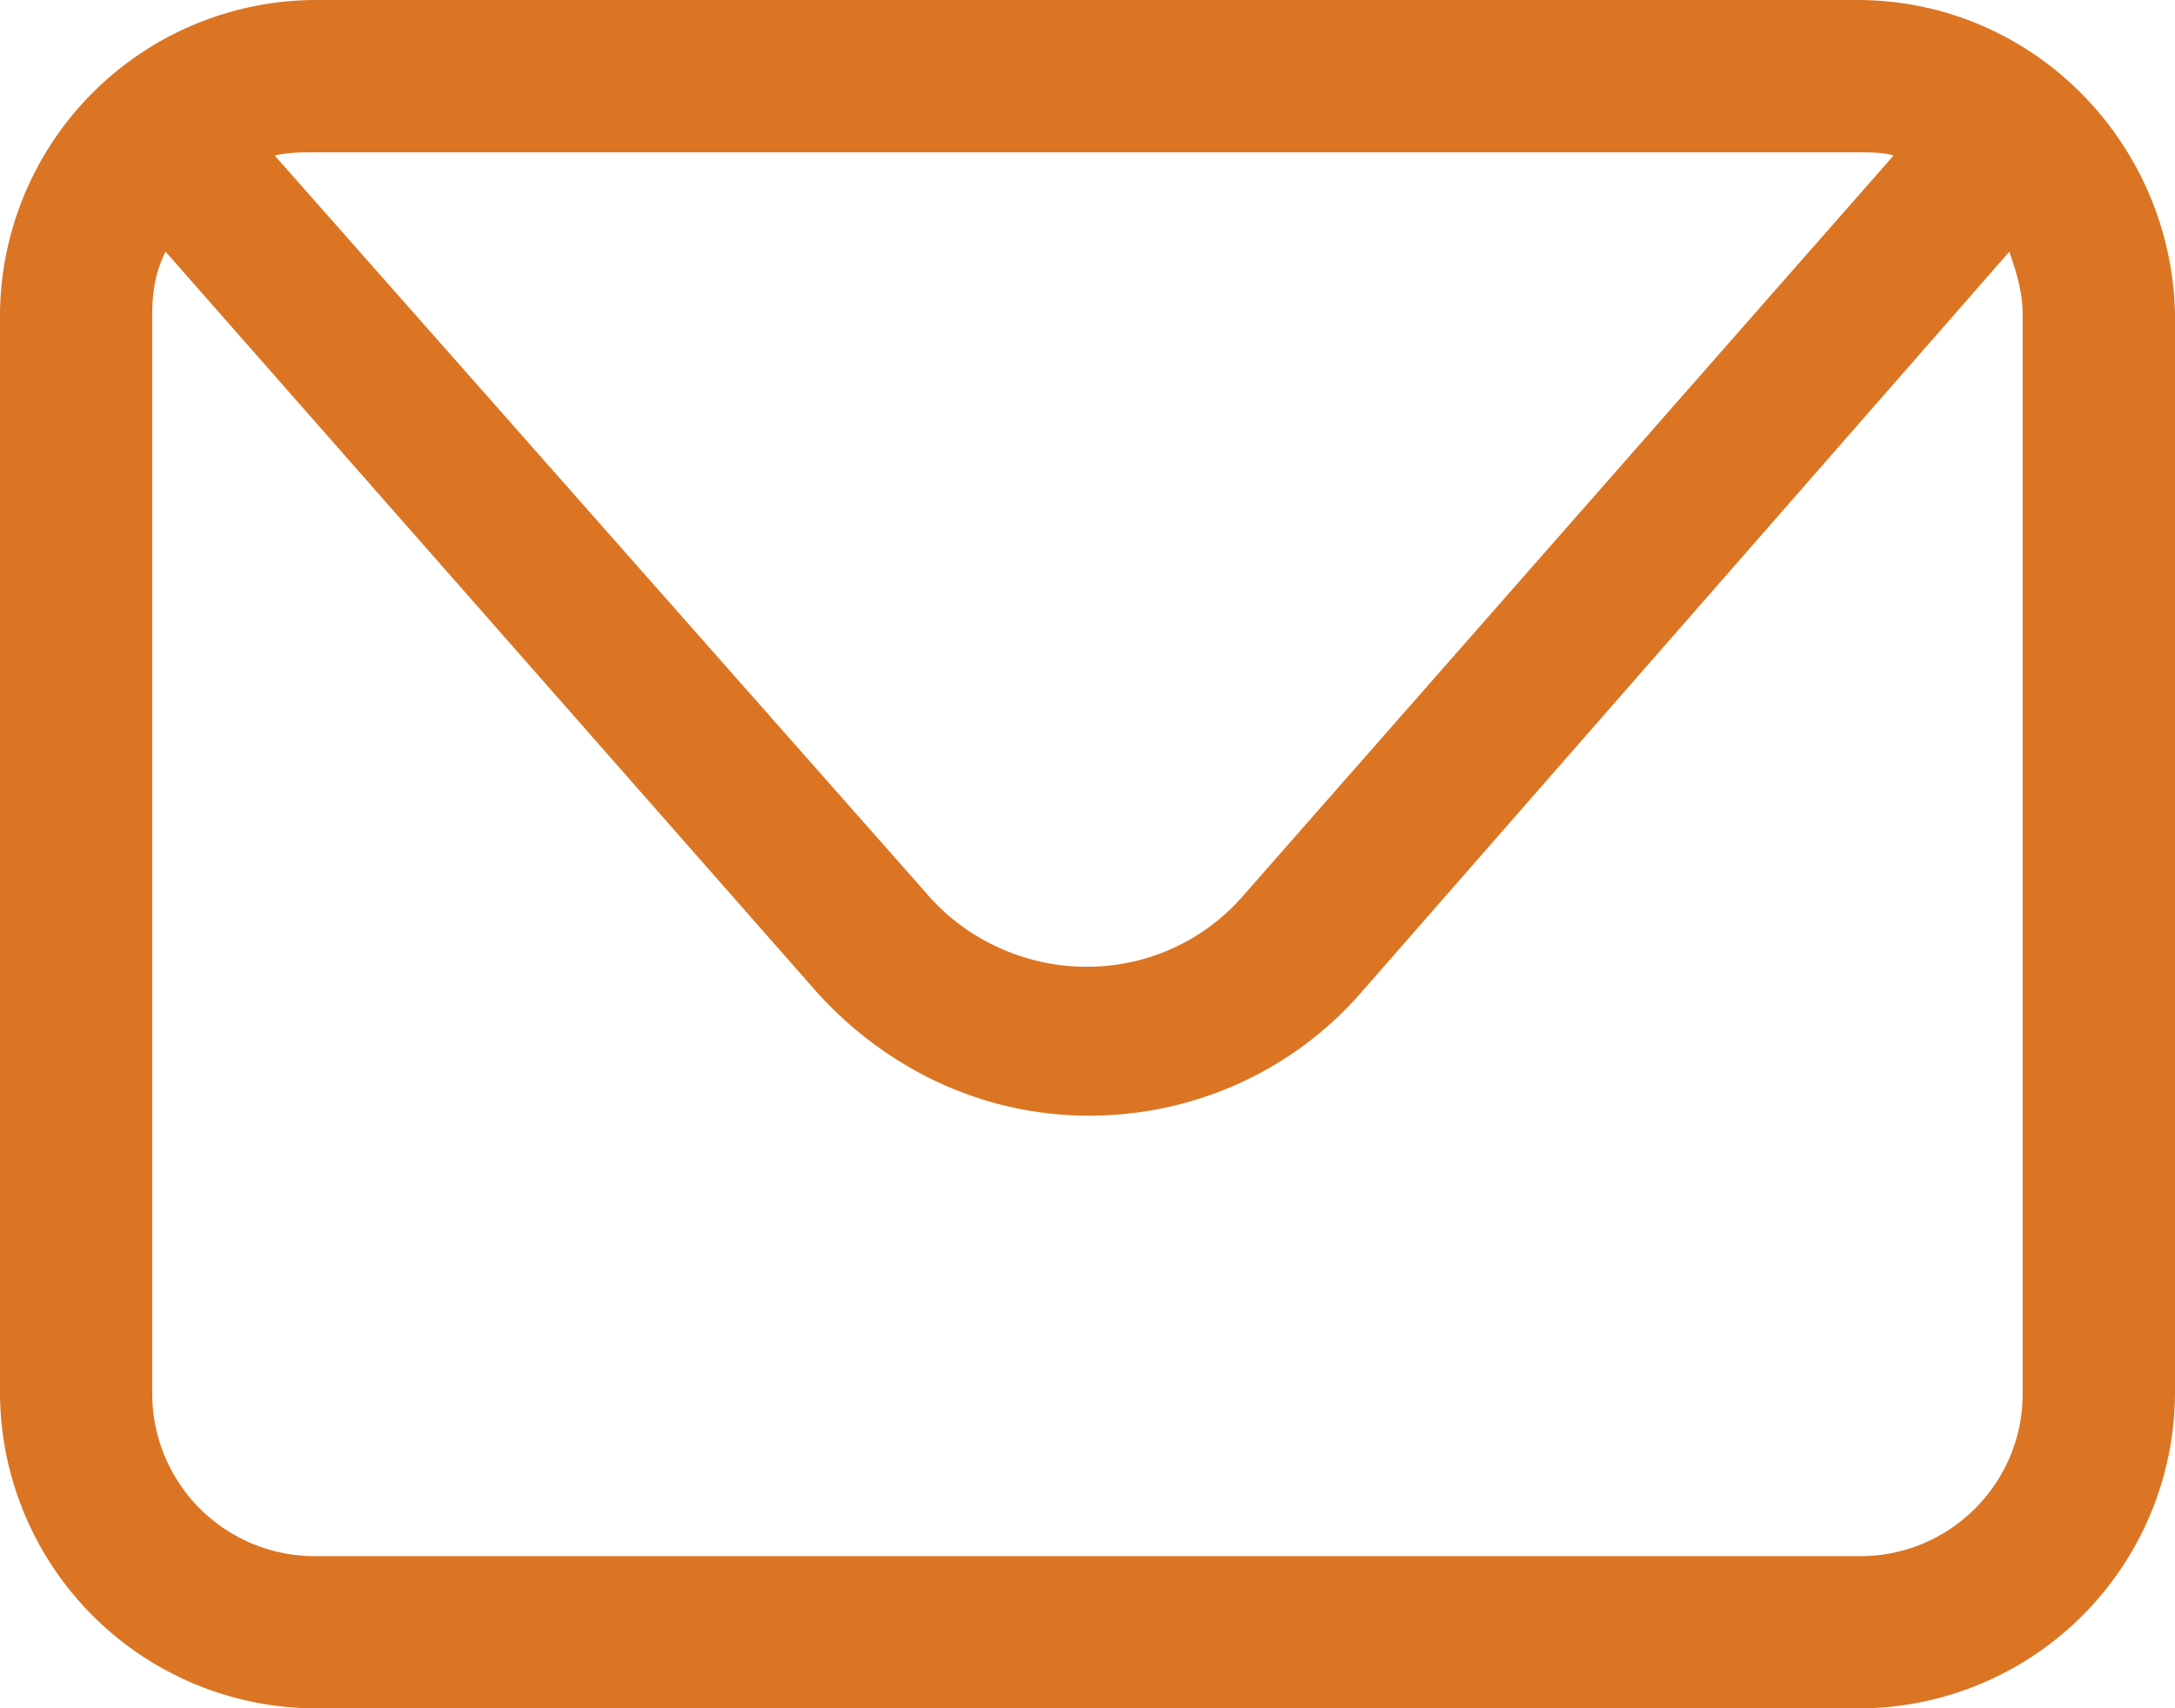 <svg xmlns="http://www.w3.org/2000/svg" width="20.417" height="16.035" viewBox="11.3 38.4 20.417 16.035"><path d="M28.733 38.4h-14.48a2.971 2.971 0 0 0-2.953 2.952v10.13a2.971 2.971 0 0 0 2.952 2.953h14.512a2.971 2.971 0 0 0 2.953-2.952v-10.13c-.031-1.617-1.337-2.953-2.984-2.953Zm0 1.43c.125 0 .249 0 .342.03l-6.09 6.93a1.937 1.937 0 0 1-1.492.684c-.56 0-1.119-.249-1.492-.684l-6.122-6.93c.125-.03.249-.03.373-.03h14.481Zm1.554 11.653c0 .839-.683 1.523-1.523 1.523H14.252a1.525 1.525 0 0 1-1.523-1.523v-10.13c0-.218.032-.405.125-.591l6.122 6.96c.652.715 1.553 1.15 2.548 1.15.963 0 1.895-.404 2.548-1.15l6.09-6.96c.063.186.125.373.125.59v10.13Z" fill="#db7523" fill-rule="evenodd" data-name="Path 2131"/></svg>